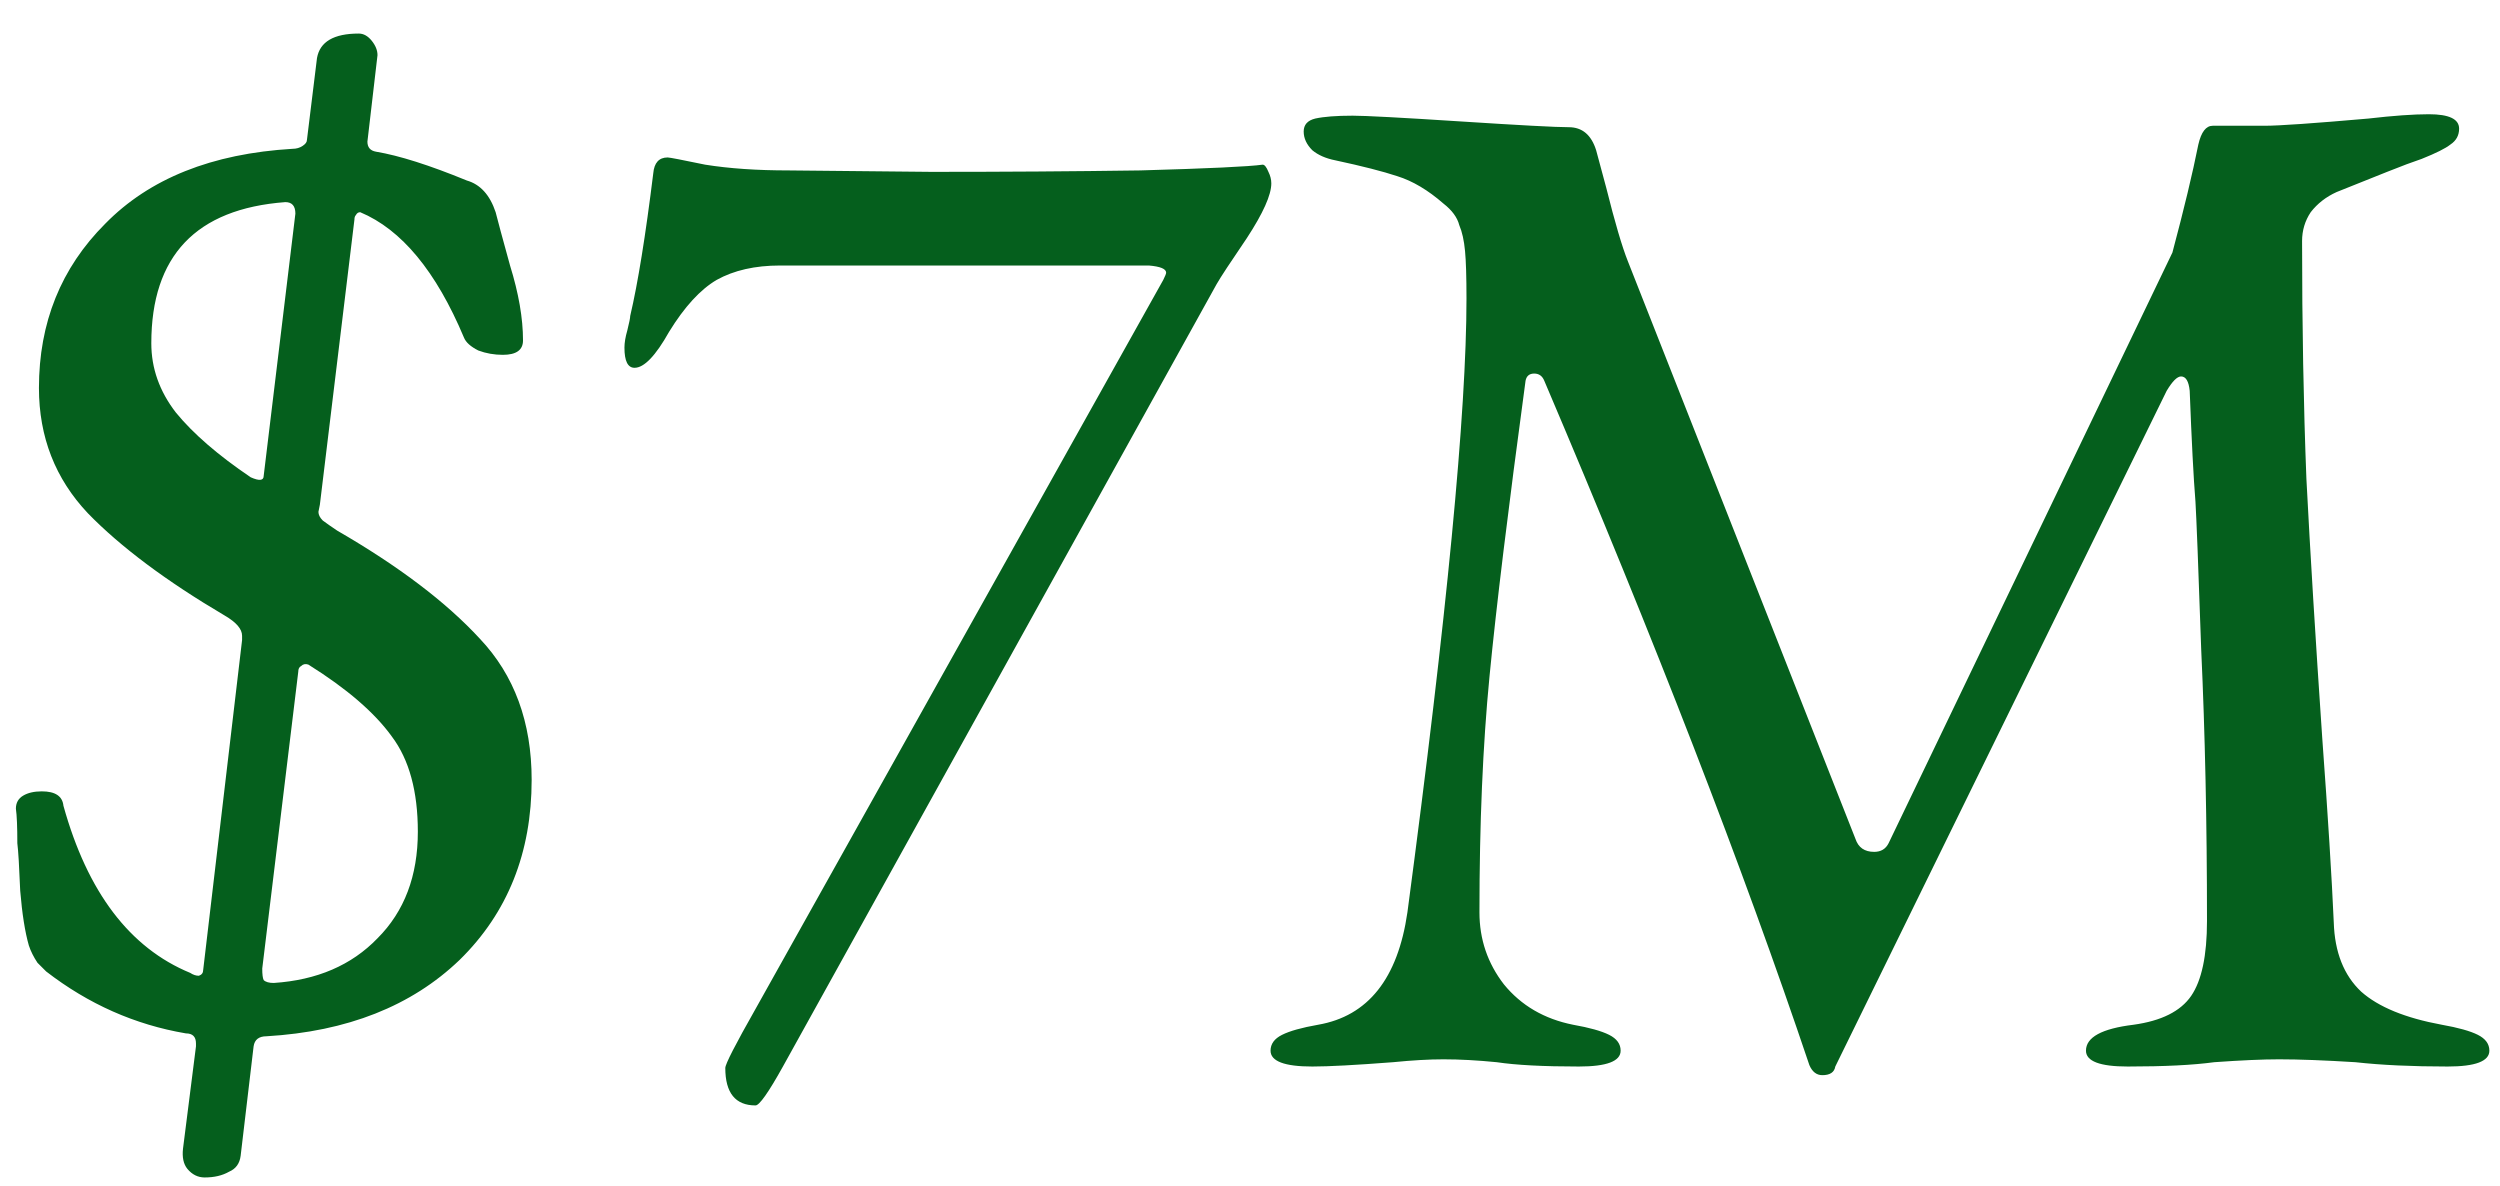 <svg width="59" height="28" viewBox="0 0 59 28" fill="none" xmlns="http://www.w3.org/2000/svg">
<path d="M4.829 27.788C4.67 27.788 4.534 27.72 4.421 27.584C4.33 27.471 4.296 27.312 4.319 27.108L4.625 24.694V24.626C4.625 24.467 4.546 24.388 4.387 24.388C3.186 24.184 2.086 23.697 1.089 22.926C1.066 22.903 0.998 22.835 0.885 22.722C0.794 22.586 0.726 22.45 0.681 22.314C0.59 21.997 0.522 21.566 0.477 21.022C0.454 20.455 0.432 20.081 0.409 19.9C0.409 19.515 0.398 19.243 0.375 19.084C0.375 18.948 0.432 18.846 0.545 18.778C0.658 18.71 0.806 18.676 0.987 18.676C1.304 18.676 1.474 18.789 1.497 19.016C2.064 21.056 3.061 22.371 4.489 22.96C4.557 23.005 4.625 23.028 4.693 23.028C4.761 23.005 4.795 22.96 4.795 22.892L5.713 15.106V15.004C5.713 14.845 5.577 14.687 5.305 14.528C3.922 13.712 2.846 12.907 2.075 12.114C1.304 11.298 0.919 10.312 0.919 9.156C0.919 7.615 1.44 6.323 2.483 5.28C3.526 4.215 4.999 3.625 6.903 3.512C6.994 3.512 7.073 3.489 7.141 3.444C7.209 3.399 7.243 3.353 7.243 3.308L7.481 1.37C7.549 0.985 7.878 0.792 8.467 0.792C8.58 0.792 8.682 0.849 8.773 0.962C8.864 1.075 8.909 1.189 8.909 1.302L8.671 3.342C8.671 3.478 8.739 3.557 8.875 3.58C9.419 3.671 10.133 3.897 11.017 4.26C11.334 4.351 11.561 4.6 11.697 5.008C11.742 5.189 11.856 5.609 12.037 6.266C12.241 6.923 12.343 7.513 12.343 8.034C12.343 8.261 12.184 8.374 11.867 8.374C11.663 8.374 11.47 8.34 11.289 8.272C11.108 8.181 10.994 8.079 10.949 7.966C10.292 6.402 9.476 5.416 8.501 5.008C8.456 5.008 8.422 5.031 8.399 5.076C8.376 5.099 8.365 5.133 8.365 5.178L7.549 11.91L7.515 12.08C7.515 12.148 7.549 12.216 7.617 12.284C7.708 12.352 7.821 12.431 7.957 12.522C9.408 13.361 10.53 14.211 11.323 15.072C12.139 15.933 12.547 17.044 12.547 18.404C12.547 20.127 11.98 21.543 10.847 22.654C9.714 23.742 8.195 24.343 6.291 24.456C6.11 24.456 6.008 24.535 5.985 24.694L5.679 27.278C5.656 27.459 5.566 27.584 5.407 27.652C5.248 27.743 5.056 27.788 4.829 27.788ZM5.917 11.264C6.121 11.355 6.223 11.343 6.223 11.23L6.971 5.042C6.971 4.861 6.892 4.77 6.733 4.77C4.625 4.929 3.571 6.039 3.571 8.102C3.571 8.691 3.764 9.235 4.149 9.734C4.557 10.233 5.146 10.743 5.917 11.264ZM6.461 23.198C7.481 23.13 8.297 22.779 8.909 22.144C9.544 21.509 9.861 20.671 9.861 19.628C9.861 18.676 9.657 17.928 9.249 17.384C8.841 16.817 8.184 16.251 7.277 15.684C7.209 15.661 7.152 15.673 7.107 15.718C7.062 15.741 7.039 15.786 7.039 15.854L6.189 22.858C6.189 22.994 6.2 23.085 6.223 23.13C6.268 23.175 6.348 23.198 6.461 23.198ZM17.831 26.088C17.355 26.088 17.117 25.793 17.117 25.204C17.117 25.113 17.355 24.649 17.831 23.81L27.453 6.606C27.498 6.515 27.521 6.459 27.521 6.436C27.521 6.345 27.385 6.289 27.113 6.266H18.409C17.819 6.266 17.321 6.379 16.913 6.606C16.527 6.833 16.153 7.241 15.791 7.83C15.473 8.397 15.201 8.68 14.975 8.68C14.816 8.68 14.737 8.521 14.737 8.204C14.737 8.091 14.759 7.955 14.805 7.796C14.85 7.615 14.873 7.501 14.873 7.456C15.054 6.685 15.235 5.563 15.417 4.09C15.439 3.841 15.553 3.716 15.757 3.716C15.802 3.716 16.097 3.773 16.641 3.886C17.207 3.977 17.865 4.022 18.613 4.022L21.979 4.056C23.679 4.056 25.322 4.045 26.909 4.022C28.518 3.977 29.481 3.931 29.799 3.886C29.844 3.886 29.889 3.943 29.935 4.056C29.98 4.147 30.003 4.237 30.003 4.328C30.003 4.6 29.81 5.031 29.425 5.62C29.039 6.187 28.801 6.549 28.711 6.708L18.477 25.17C18.137 25.782 17.921 26.088 17.831 26.088ZM30.971 25.17C30.313 25.17 29.985 25.045 29.985 24.796C29.985 24.637 30.075 24.513 30.257 24.422C30.438 24.331 30.721 24.252 31.107 24.184C32.285 23.98 32.988 23.096 33.215 21.532C34.144 14.551 34.609 9.723 34.609 7.048C34.609 6.527 34.597 6.153 34.575 5.926C34.552 5.677 34.507 5.473 34.439 5.314C34.393 5.133 34.269 4.963 34.065 4.804C33.702 4.487 33.339 4.271 32.977 4.158C32.637 4.045 32.149 3.92 31.515 3.784C31.288 3.739 31.107 3.659 30.971 3.546C30.835 3.41 30.767 3.263 30.767 3.104C30.767 2.945 30.857 2.843 31.039 2.798C31.243 2.753 31.537 2.73 31.923 2.73C32.217 2.73 33.067 2.775 34.473 2.866C35.878 2.957 36.728 3.002 37.023 3.002C37.34 3.002 37.555 3.183 37.669 3.546L37.907 4.43C38.111 5.246 38.281 5.824 38.417 6.164L43.789 19.798C43.857 20.002 44.004 20.104 44.231 20.104C44.389 20.104 44.503 20.036 44.571 19.9L51.269 5.96C51.541 4.94 51.745 4.09 51.881 3.41C51.949 3.115 52.062 2.968 52.221 2.968H53.445C53.785 2.968 54.601 2.911 55.893 2.798C56.482 2.73 56.958 2.696 57.321 2.696C57.797 2.696 58.035 2.809 58.035 3.036C58.035 3.195 57.967 3.319 57.831 3.41C57.717 3.501 57.491 3.614 57.151 3.75C56.947 3.818 56.675 3.92 56.335 4.056C55.995 4.192 55.598 4.351 55.145 4.532C54.895 4.645 54.691 4.804 54.533 5.008C54.397 5.212 54.329 5.439 54.329 5.688C54.329 7.683 54.363 9.553 54.431 11.298C54.521 13.043 54.646 15.083 54.805 17.418C54.941 19.277 55.031 20.727 55.077 21.77C55.099 22.473 55.315 23.017 55.723 23.402C56.131 23.765 56.765 24.025 57.627 24.184C58.012 24.252 58.295 24.331 58.477 24.422C58.658 24.513 58.749 24.637 58.749 24.796C58.749 25.045 58.42 25.17 57.763 25.17C56.924 25.17 56.199 25.136 55.587 25.068C54.861 25.023 54.261 25 53.785 25C53.399 25 52.889 25.023 52.255 25.068C51.756 25.136 51.076 25.17 50.215 25.17C49.557 25.17 49.229 25.045 49.229 24.796C49.229 24.479 49.603 24.275 50.351 24.184C51.008 24.093 51.461 23.867 51.711 23.504C51.96 23.141 52.085 22.552 52.085 21.736C52.085 19.424 52.039 17.293 51.949 15.344C51.881 13.372 51.835 12.205 51.813 11.842C51.767 11.275 51.722 10.403 51.677 9.224C51.654 8.997 51.586 8.884 51.473 8.884C51.382 8.884 51.269 8.997 51.133 9.224L43.313 25.17C43.29 25.306 43.188 25.374 43.007 25.374C42.871 25.374 42.769 25.295 42.701 25.136C41.137 20.489 39.051 15.106 36.445 8.986C36.399 8.873 36.32 8.816 36.207 8.816C36.093 8.816 36.025 8.873 36.003 8.986C35.595 12.001 35.311 14.324 35.153 15.956C34.994 17.588 34.915 19.447 34.915 21.532C34.915 22.167 35.107 22.733 35.493 23.232C35.901 23.731 36.445 24.048 37.125 24.184C37.51 24.252 37.793 24.331 37.975 24.422C38.156 24.513 38.247 24.637 38.247 24.796C38.247 25.045 37.918 25.17 37.261 25.17C36.422 25.17 35.776 25.136 35.323 25.068C34.869 25.023 34.45 25 34.065 25C33.725 25 33.328 25.023 32.875 25.068C31.991 25.136 31.356 25.17 30.971 25.17Z" fill="#055F1D"/>
</svg>
